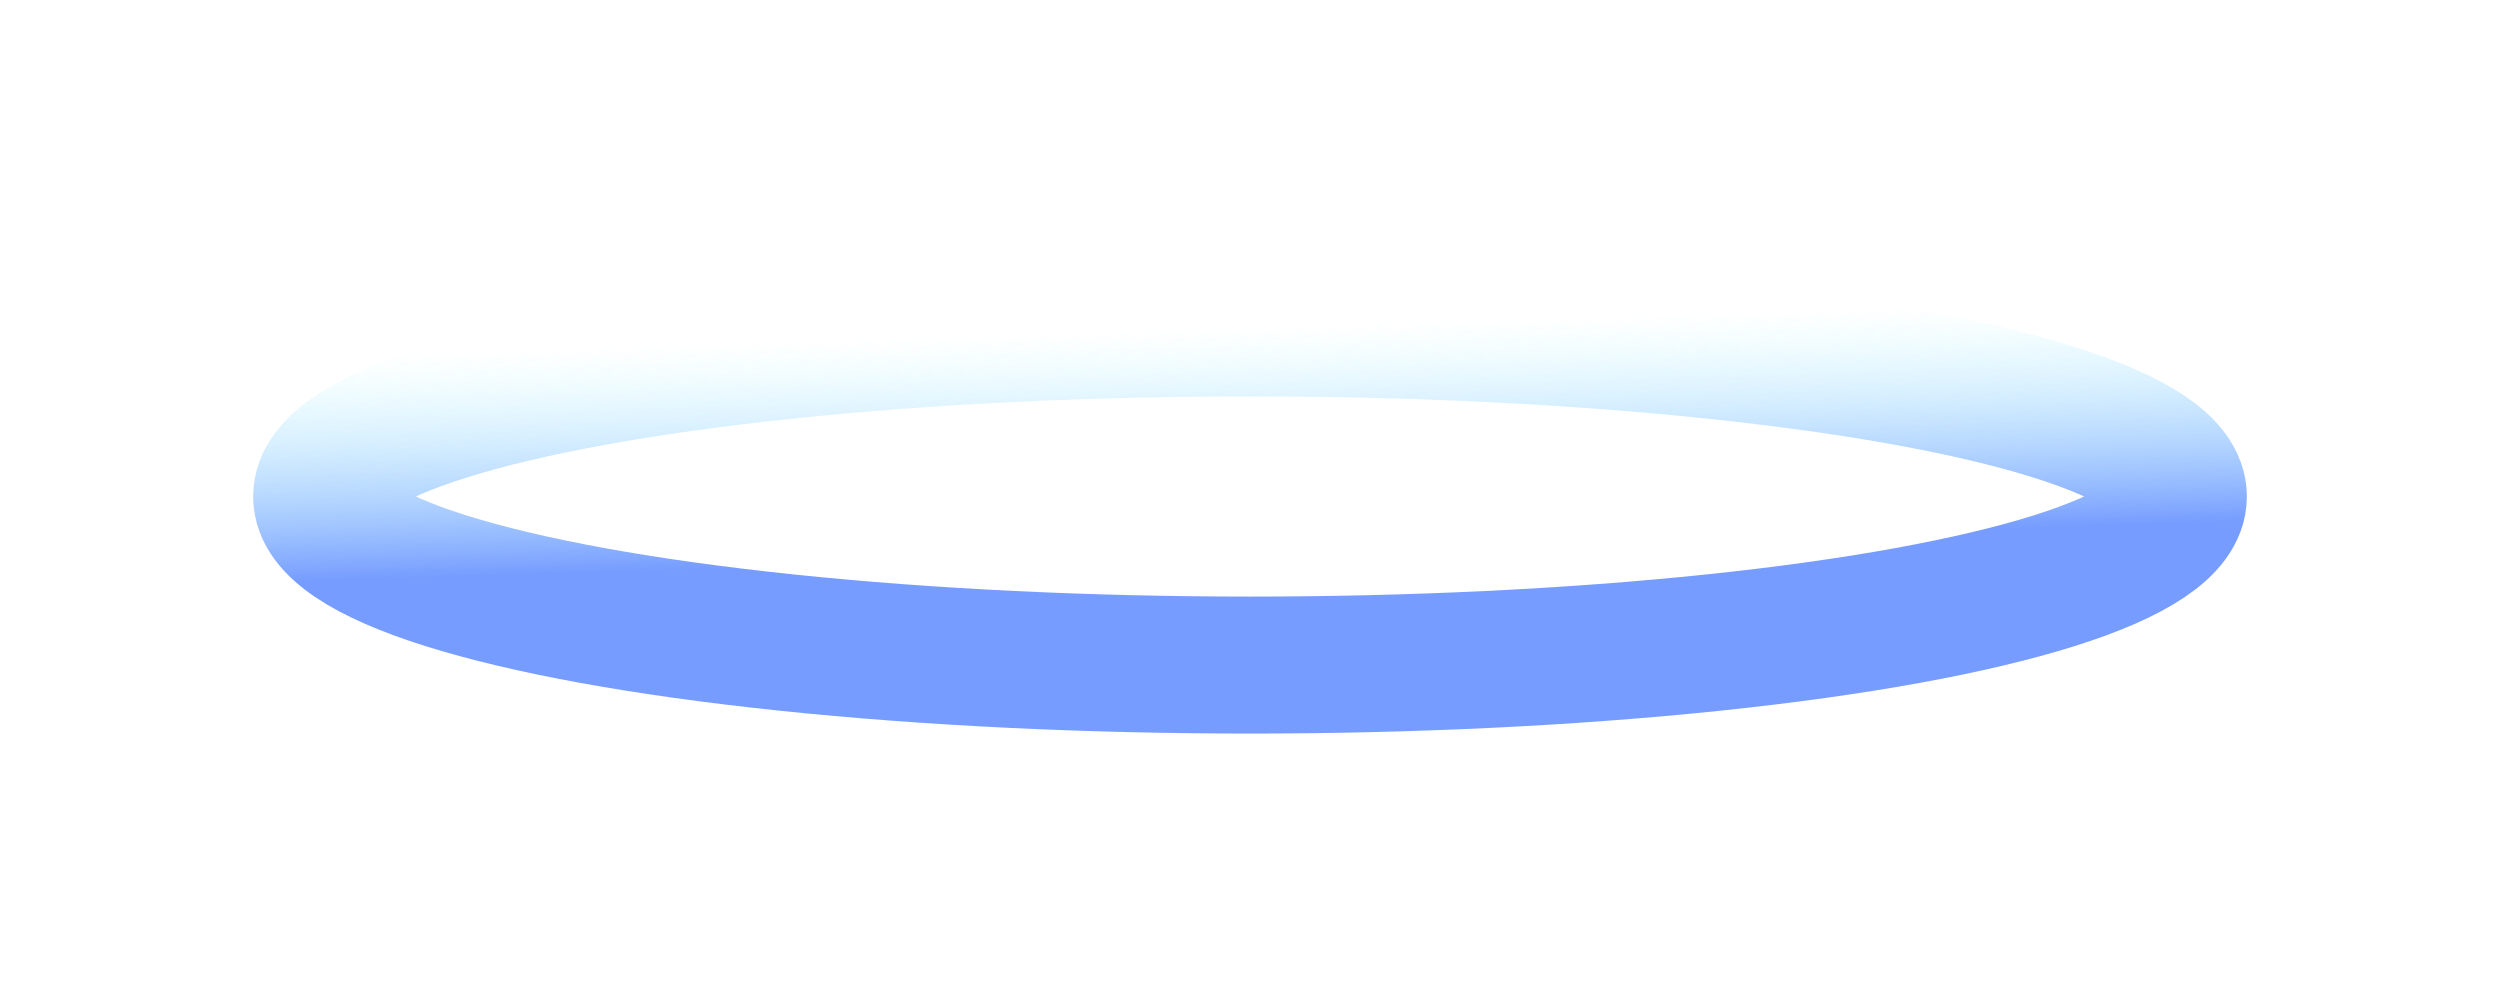 <svg width="219" height="87" viewBox="0 0 219 87" fill="none" xmlns="http://www.w3.org/2000/svg">
<g filter="url(#filter0_f_0_250)">
<ellipse cx="109.5" cy="43.493" rx="81.325" ry="14.767" stroke="url(#paint0_linear_0_250)" stroke-width="12"/>
</g>
<defs>
<filter id="filter0_f_0_250" x="0.175" y="0.726" width="218.649" height="85.533" filterUnits="userSpaceOnUse" color-interpolation-filters="sRGB">
<feFlood flood-opacity="0" result="BackgroundImageFix"/>
<feBlend mode="normal" in="SourceGraphic" in2="BackgroundImageFix" result="shape"/>
<feGaussianBlur stdDeviation="11" result="effect1_foregroundBlur_0_250"/>
</filter>
<linearGradient id="paint0_linear_0_250" x1="111.595" y1="63.797" x2="110.509" y2="28.701" gradientUnits="userSpaceOnUse">
<stop offset="0.442" stop-color="#769CFF"/>
<stop offset="1" stop-color="#ADFAFF" stop-opacity="0"/>
</linearGradient>
</defs>
</svg>
